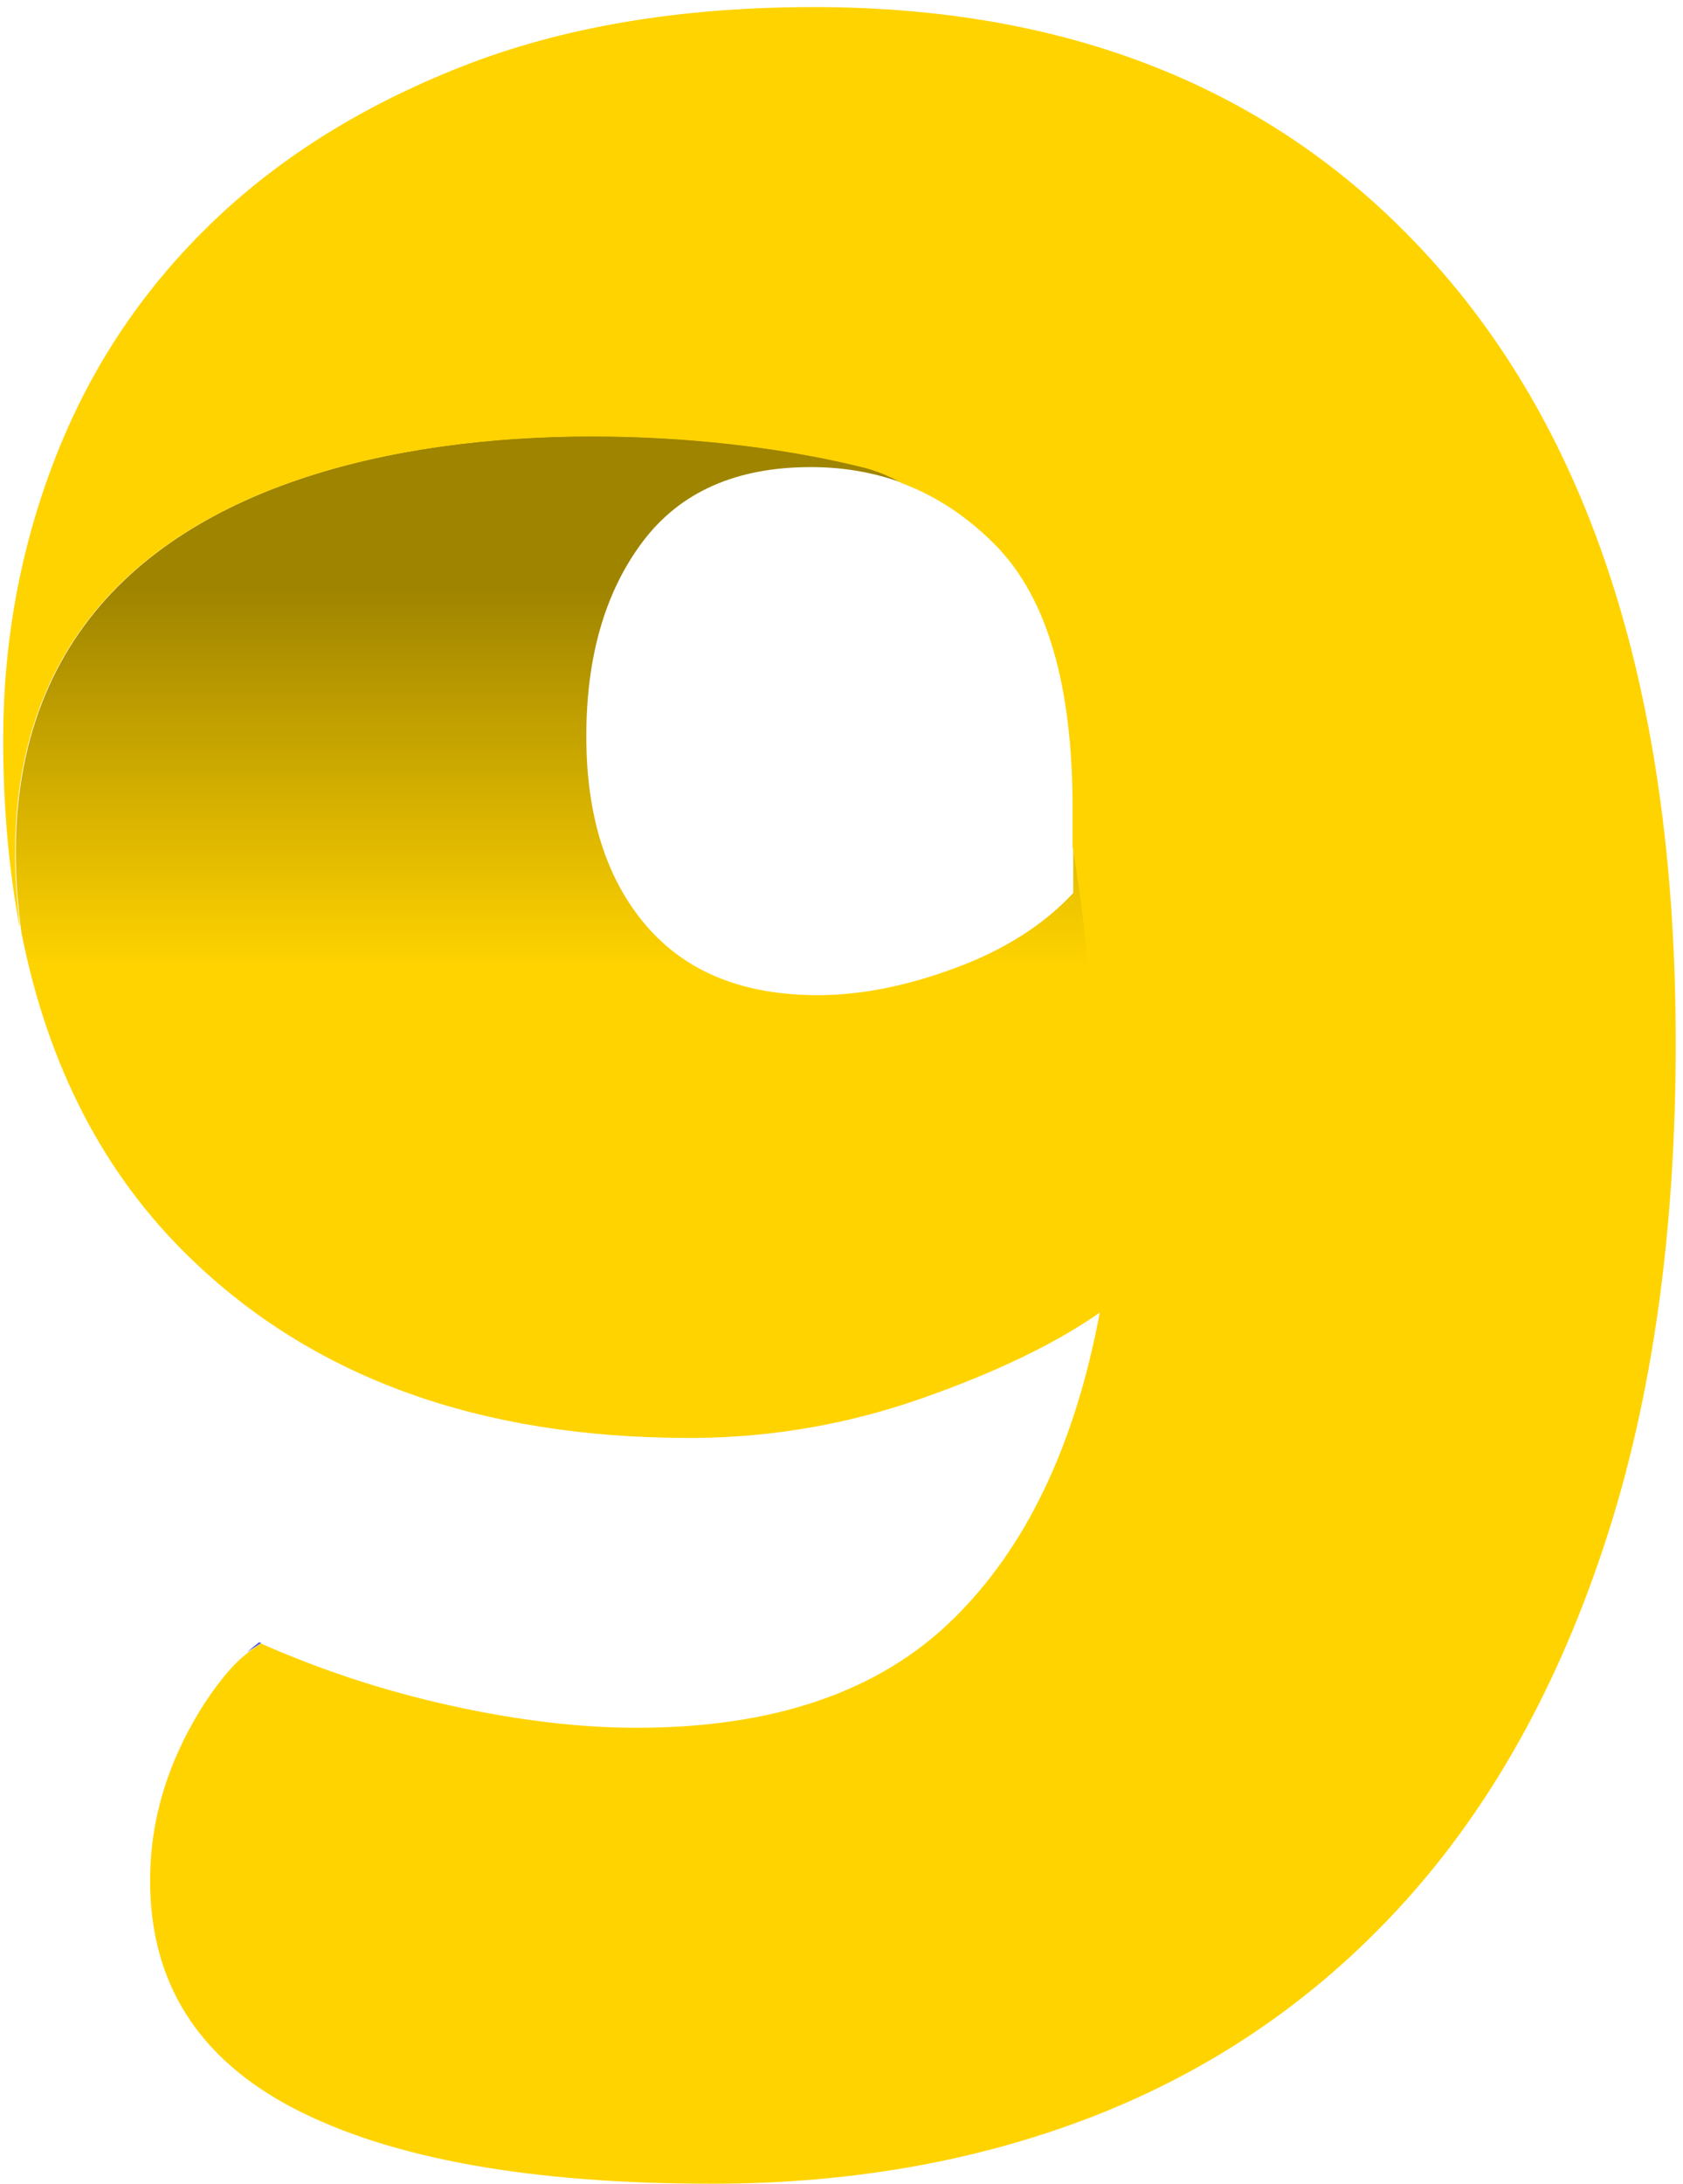 <svg width="74" height="96" viewBox="0 0 74 96" fill="none" xmlns="http://www.w3.org/2000/svg">
<path d="M11.39 72.18C11.21 72.32 11.04 72.47 10.86 72.62C11.07 72.49 11.28 72.35 11.49 72.22C11.46 72.21 11.42 72.19 11.39 72.18Z" fill="#5B5CDF"/>
<path d="M0.95 41.03C2.11 46.87 4.57 51.61 8.33 55.26C13.77 60.55 21.09 63.2 30.27 63.2C30.41 63.2 30.54 63.2 30.68 63.2C34.03 63.16 37.29 62.59 40.45 61.49C43.74 60.34 46.39 59.07 48.39 57.67C48.39 57.67 48.84 47.11 47.19 37.22V39.25C45.89 40.65 44.17 41.74 42.02 42.54C39.87 43.34 37.85 43.74 35.96 43.74C32.67 43.74 30.15 42.72 28.4 40.67C26.65 38.62 25.78 35.85 25.78 32.36C25.78 28.87 26.6 26.02 28.25 23.82C29.9 21.62 32.37 20.53 35.66 20.53C37.1 20.53 38.45 20.77 39.69 21.23C39.15 20.92 38.57 20.68 37.96 20.53C26.09 17.55 -2.28 17.55 0.95 41.04V41.03Z" fill="url(#paint0_linear_1416_18754)"/>
<path d="M8.02 76.601C7.07 78.551 6.6 80.571 6.6 82.661C6.6 87.151 8.72 90.501 12.96 92.691C17.2 94.881 23.32 95.981 31.3 95.981C37.59 95.981 43.33 94.93 48.52 92.841C53.71 90.74 58.18 87.601 61.92 83.411C65.66 79.221 68.56 73.981 70.61 67.691C72.66 61.401 73.68 54.111 73.68 45.831C73.68 31.25 70.31 20.021 63.57 12.141C56.83 4.251 47.57 0.311 35.79 0.311C29.9 0.311 24.73 1.181 20.29 2.931C15.85 4.681 12.13 7.021 9.13 9.971C6.13 12.911 3.89 16.331 2.39 20.231C0.89 24.121 0.14 28.221 0.14 32.511C0.14 35.431 0.38 38.151 0.85 40.681C0.85 40.691 0.87 40.681 0.87 40.681C-2.01 17.561 26.13 17.581 37.93 20.541C38.54 20.691 39.11 20.93 39.66 21.241C41.18 21.811 42.55 22.721 43.79 23.981C46.04 26.281 47.16 30.121 47.16 35.511V37.221C48.8 47.09 48.36 57.631 48.36 57.671C47.26 63.561 45.09 68.081 41.85 71.221C38.61 74.371 33.99 75.941 28 75.941C25.51 75.941 22.78 75.621 19.84 74.971C16.93 74.331 14.15 73.421 11.48 72.24C11.48 72.24 11.48 72.24 11.47 72.24C10.98 72.55 10.53 72.91 10.15 73.341C9.36 74.221 8.65 75.311 8.01 76.611L8.02 76.601Z" fill="#FFD300"/>
<defs>
<linearGradient id="paint0_linear_1416_18754" x1="24.59" y1="42.464" x2="24.59" y2="25.871" gradientUnits="userSpaceOnUse">
<stop stop-color="#FFD300"/>
<stop offset="1" stop-color="#9F8400"/>
</linearGradient>
</defs>
</svg>
